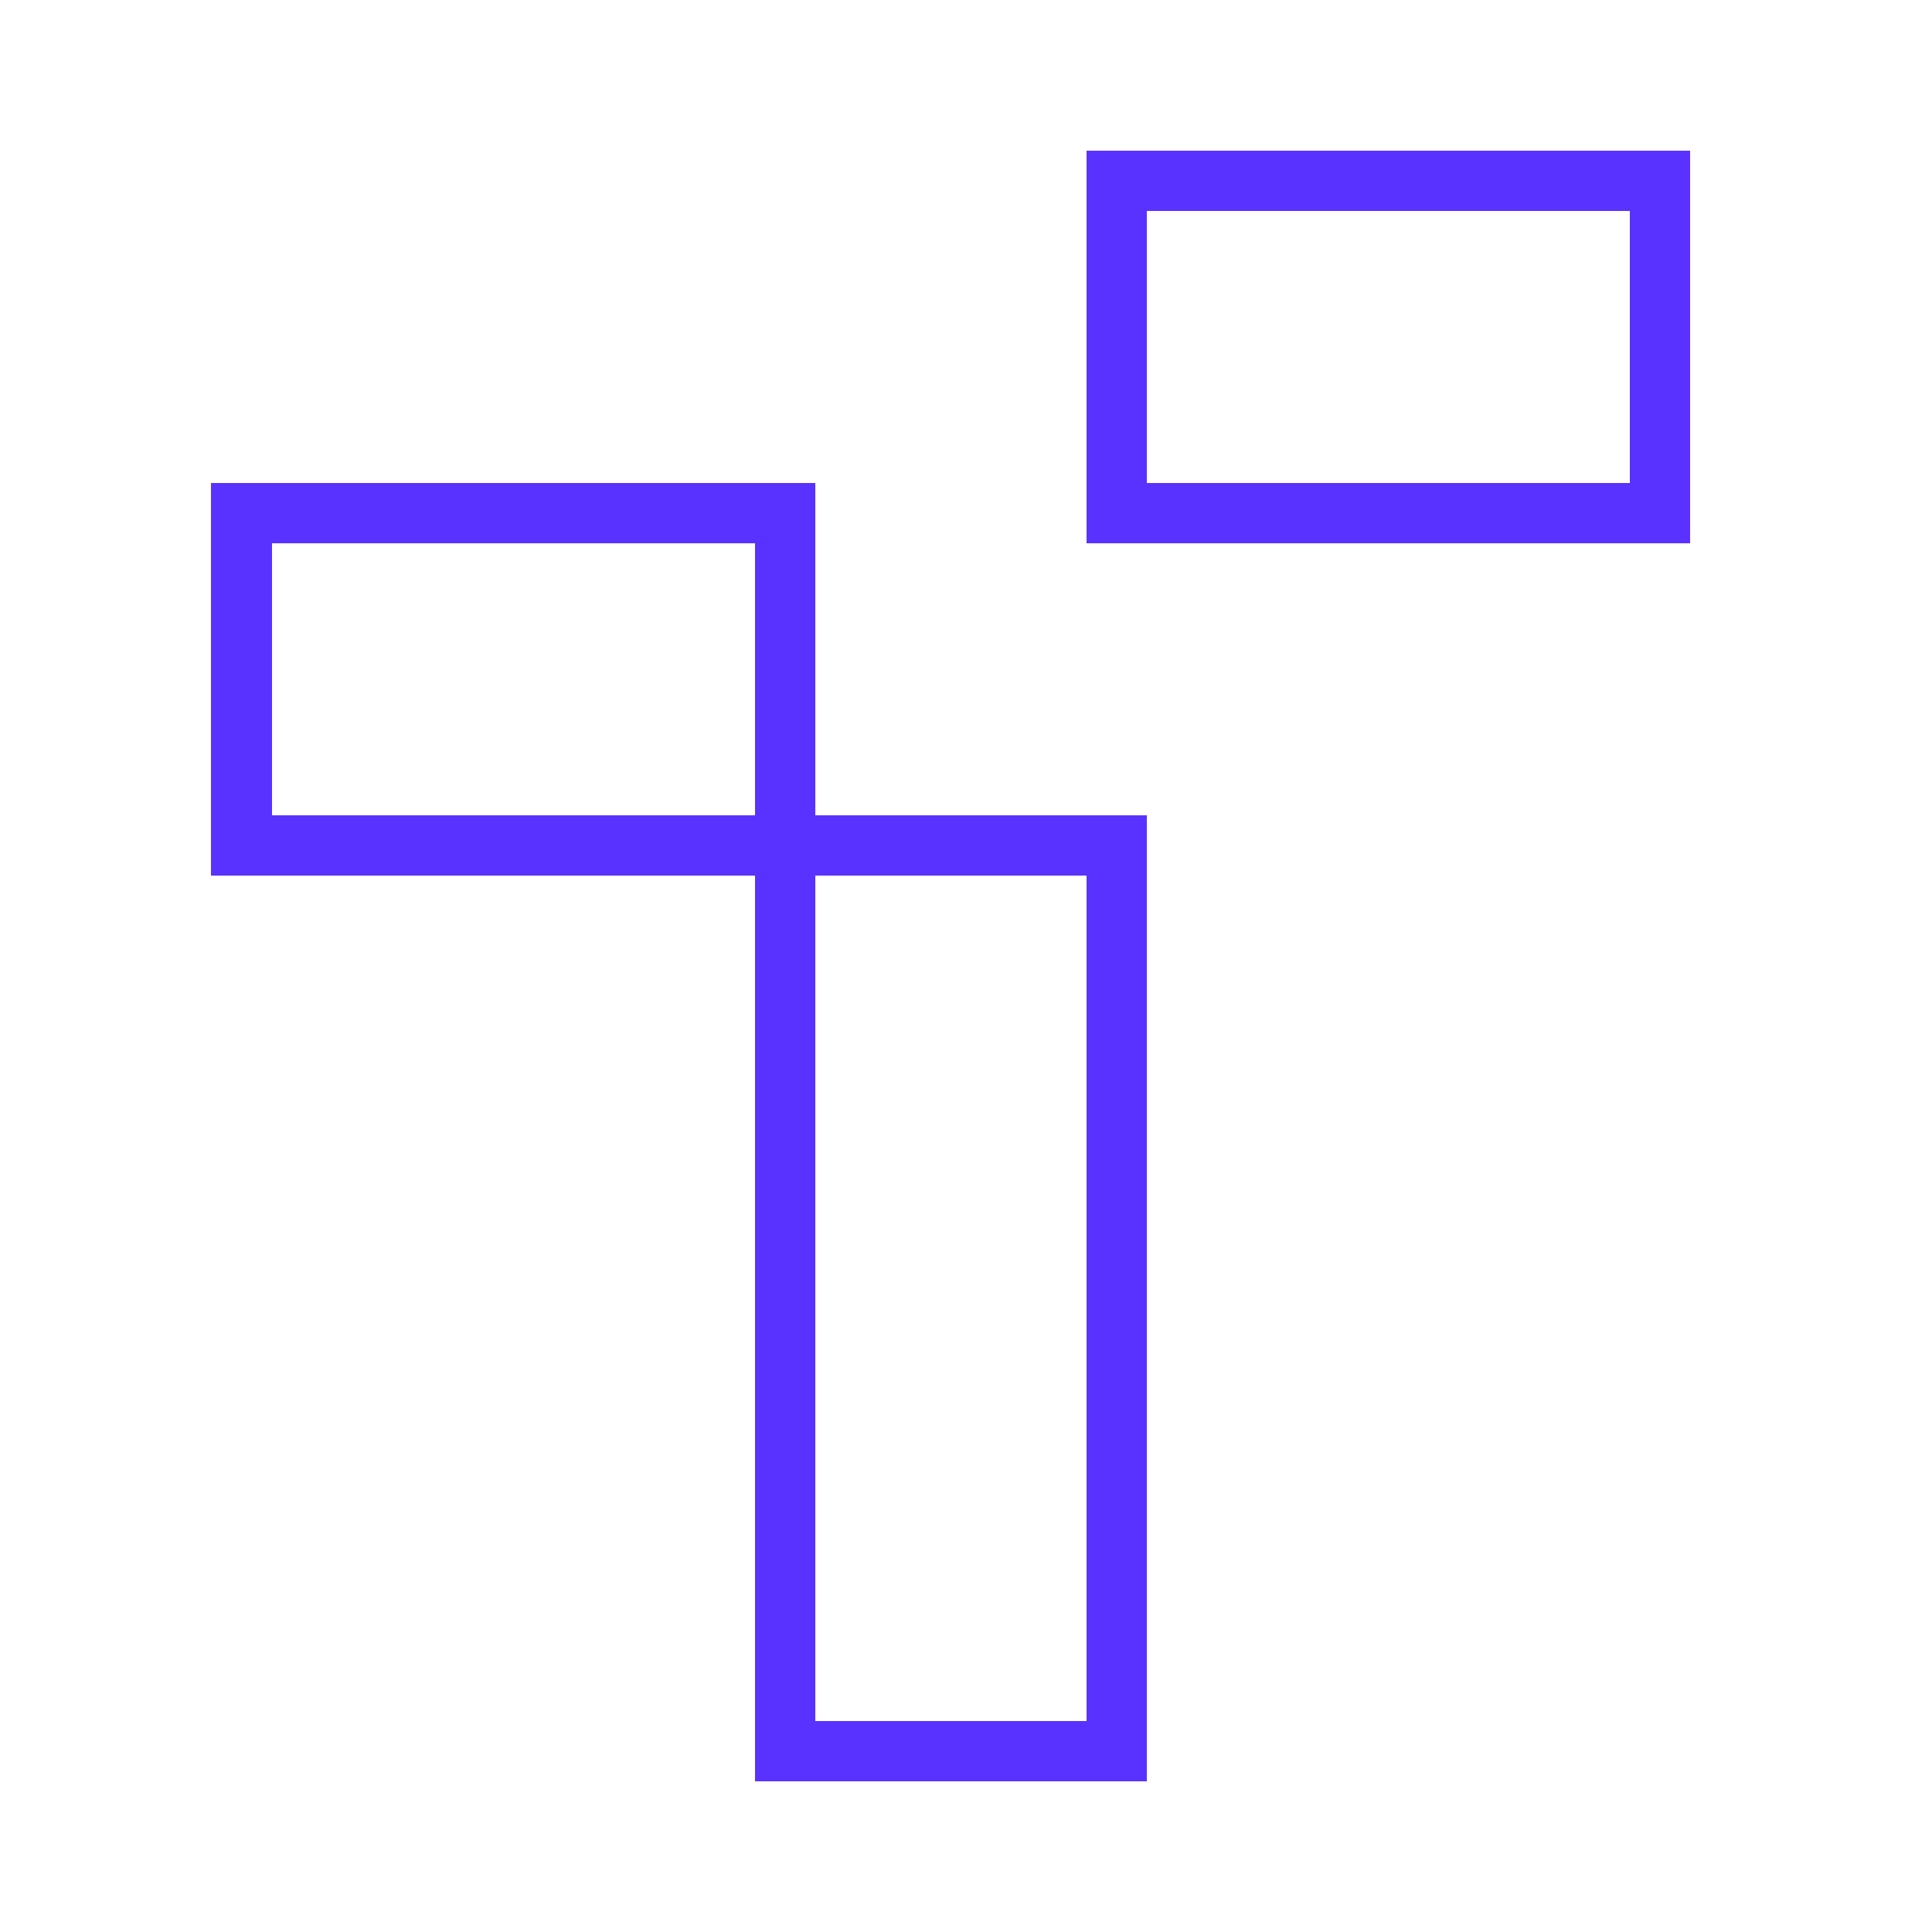 <?xml version="1.0" encoding="UTF-8"?>
<svg xmlns="http://www.w3.org/2000/svg" viewBox="0 0 64 64">
  <g shape-rendering="crispEdges" fill="none" stroke="#5a32ff" stroke-width="2px">
    <rect id="normal-desktop" x="8" y="17" width="18" height="11"/>
    <rect id="normal-cloud" x="37" y="6" width="18" height="11"/>
    <rect id="normal-mobile" x="26" y="28" width="11" height="30"/>
  </g>
</svg>